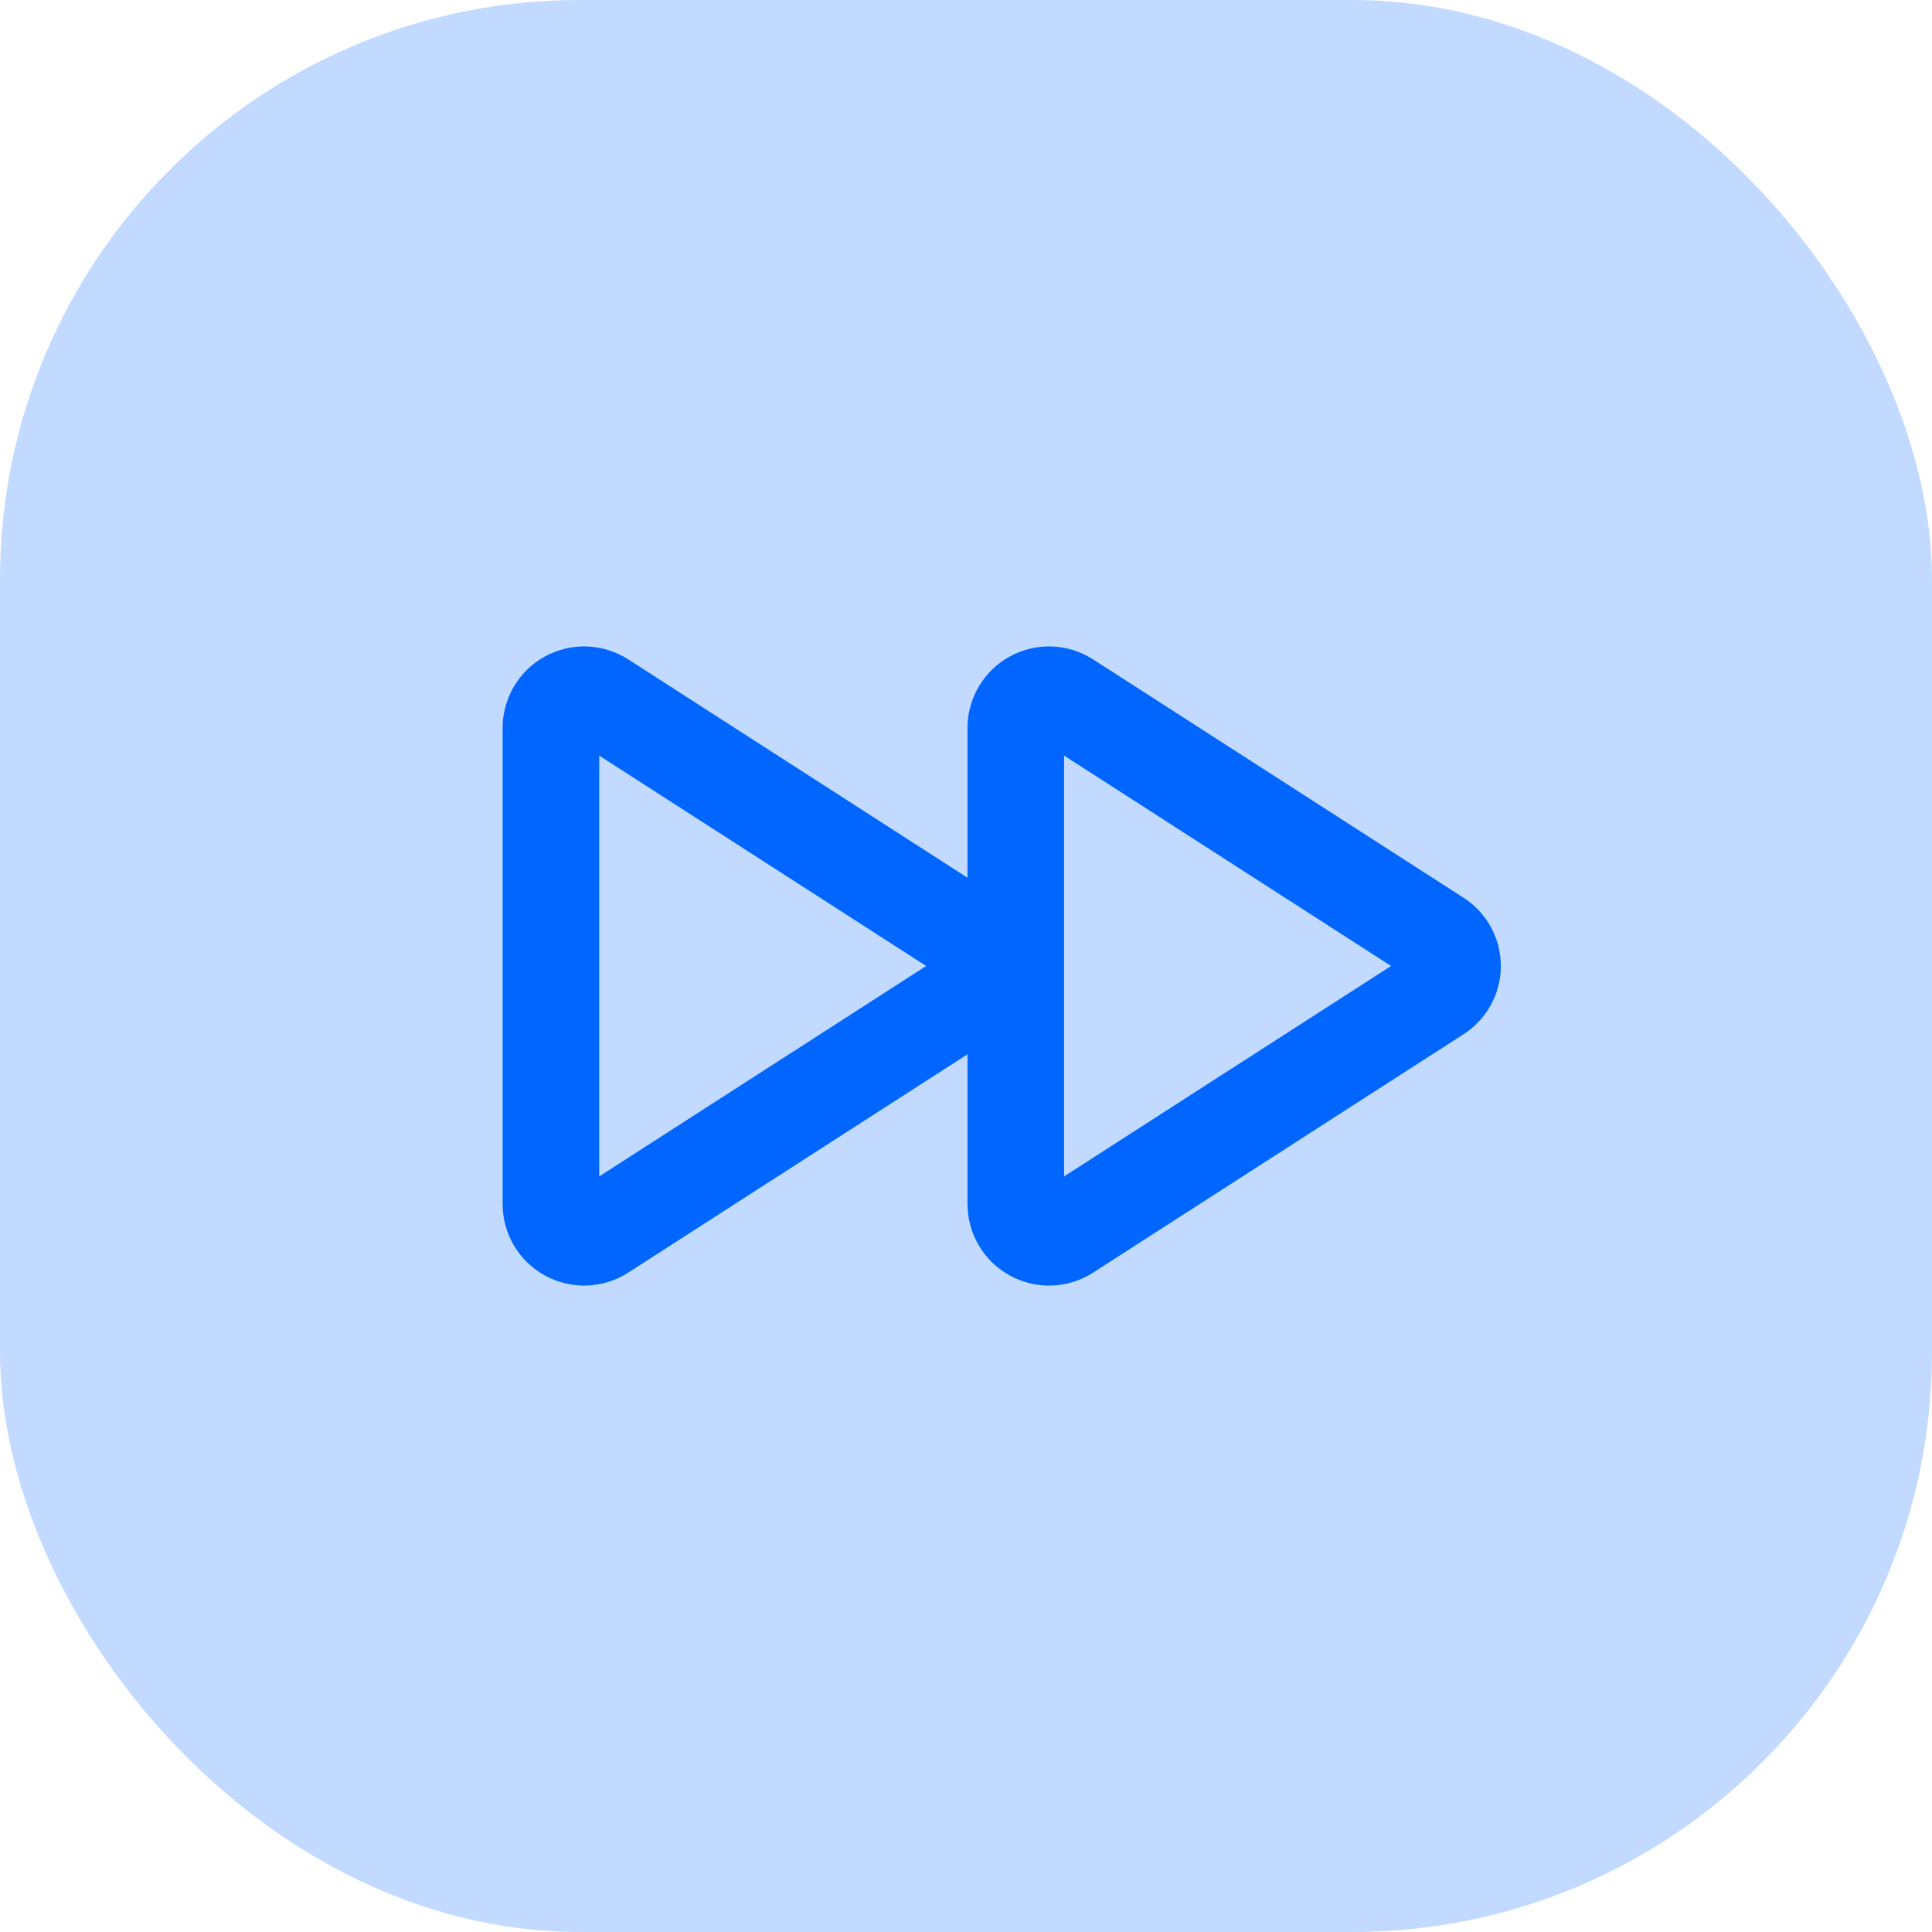<svg width="80" height="80" viewBox="0 0 80 80" fill="none" xmlns="http://www.w3.org/2000/svg">
<rect width="80" height="80" rx="24" fill="#C2DAFF"/>
<path d="M59.508 38.848L44.177 28.983C43.968 28.85 43.728 28.776 43.48 28.768C43.233 28.76 42.989 28.819 42.772 28.939C42.556 29.058 42.376 29.234 42.251 29.448C42.126 29.661 42.061 29.904 42.062 30.151V49.848C42.061 50.096 42.126 50.339 42.251 50.552C42.376 50.766 42.556 50.941 42.772 51.061C42.989 51.181 43.233 51.24 43.48 51.232C43.728 51.224 43.968 51.15 44.177 51.017L59.508 41.151C59.703 41.029 59.864 40.86 59.976 40.658C60.088 40.457 60.146 40.23 60.146 40C60.146 39.77 60.088 39.543 59.976 39.342C59.864 39.14 59.703 38.97 59.508 38.848V38.848Z" stroke="#0066FF" stroke-width="4" stroke-linecap="round" stroke-linejoin="round"/>
<path d="M40.258 38.848L24.927 28.983C24.718 28.85 24.478 28.776 24.23 28.768C23.983 28.76 23.739 28.819 23.522 28.939C23.306 29.058 23.126 29.234 23.001 29.448C22.876 29.661 22.811 29.904 22.812 30.151V49.848C22.811 50.096 22.876 50.339 23.001 50.552C23.126 50.766 23.306 50.941 23.522 51.061C23.739 51.181 23.983 51.24 24.23 51.232C24.478 51.224 24.718 51.15 24.927 51.017L40.258 41.151C40.453 41.029 40.614 40.86 40.726 40.658C40.838 40.457 40.896 40.23 40.896 40C40.896 39.77 40.838 39.543 40.726 39.342C40.614 39.14 40.453 38.97 40.258 38.848V38.848Z" stroke="#0066FF" stroke-width="4" stroke-linecap="round" stroke-linejoin="round"/>
</svg>
